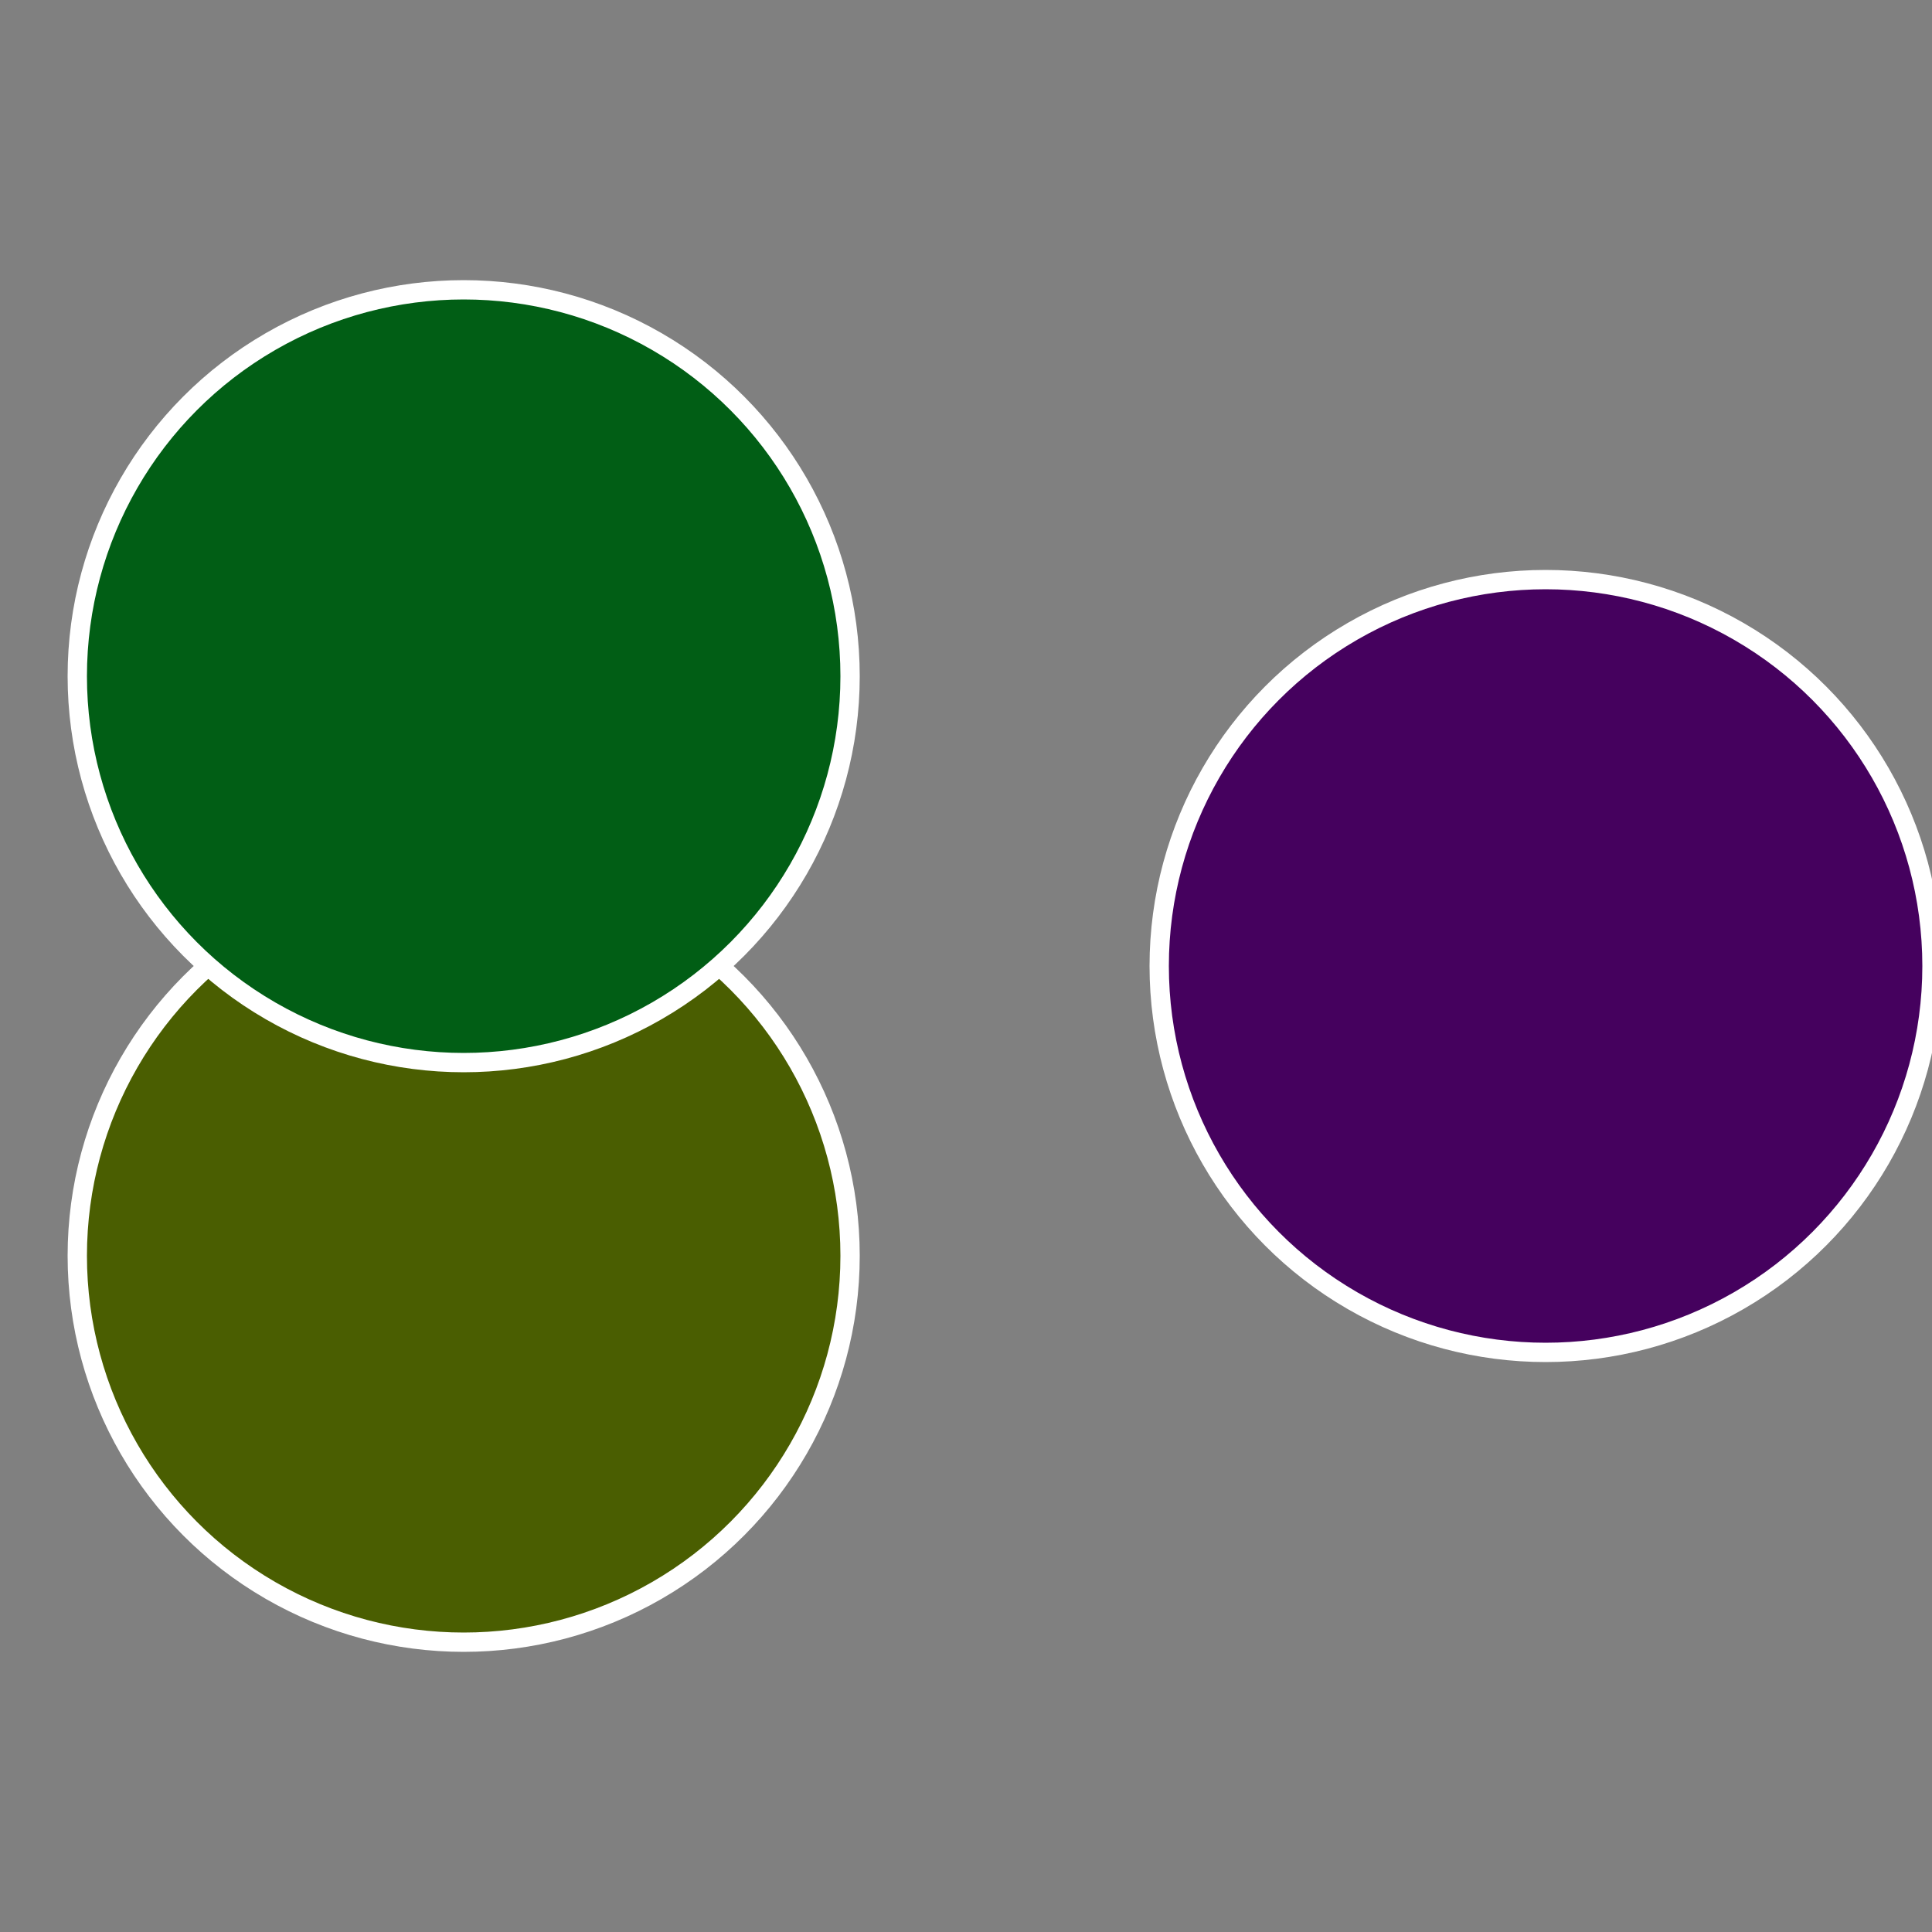 <?xml version="1.0" standalone="no"?>
<svg width="500" height="500" viewBox="-1 -1 2 2" xmlns="http://www.w3.org/2000/svg">
 
                <rect x="-1" y="-1" width="2" height="2" fill="#808080" stroke="none"/>
 
                <circle cx="0.6" cy="0" r="0.4" fill="#45015e" stroke="#fff" stroke-width="1%" />
             
                <circle cx="-0.52" cy="0.3" r="0.4" fill="#4a5e01" stroke="#fff" stroke-width="1%" />
             
                <circle cx="-0.52" cy="-0.3" r="0.4" fill="#015e15" stroke="#fff" stroke-width="1%" />
            </svg>
